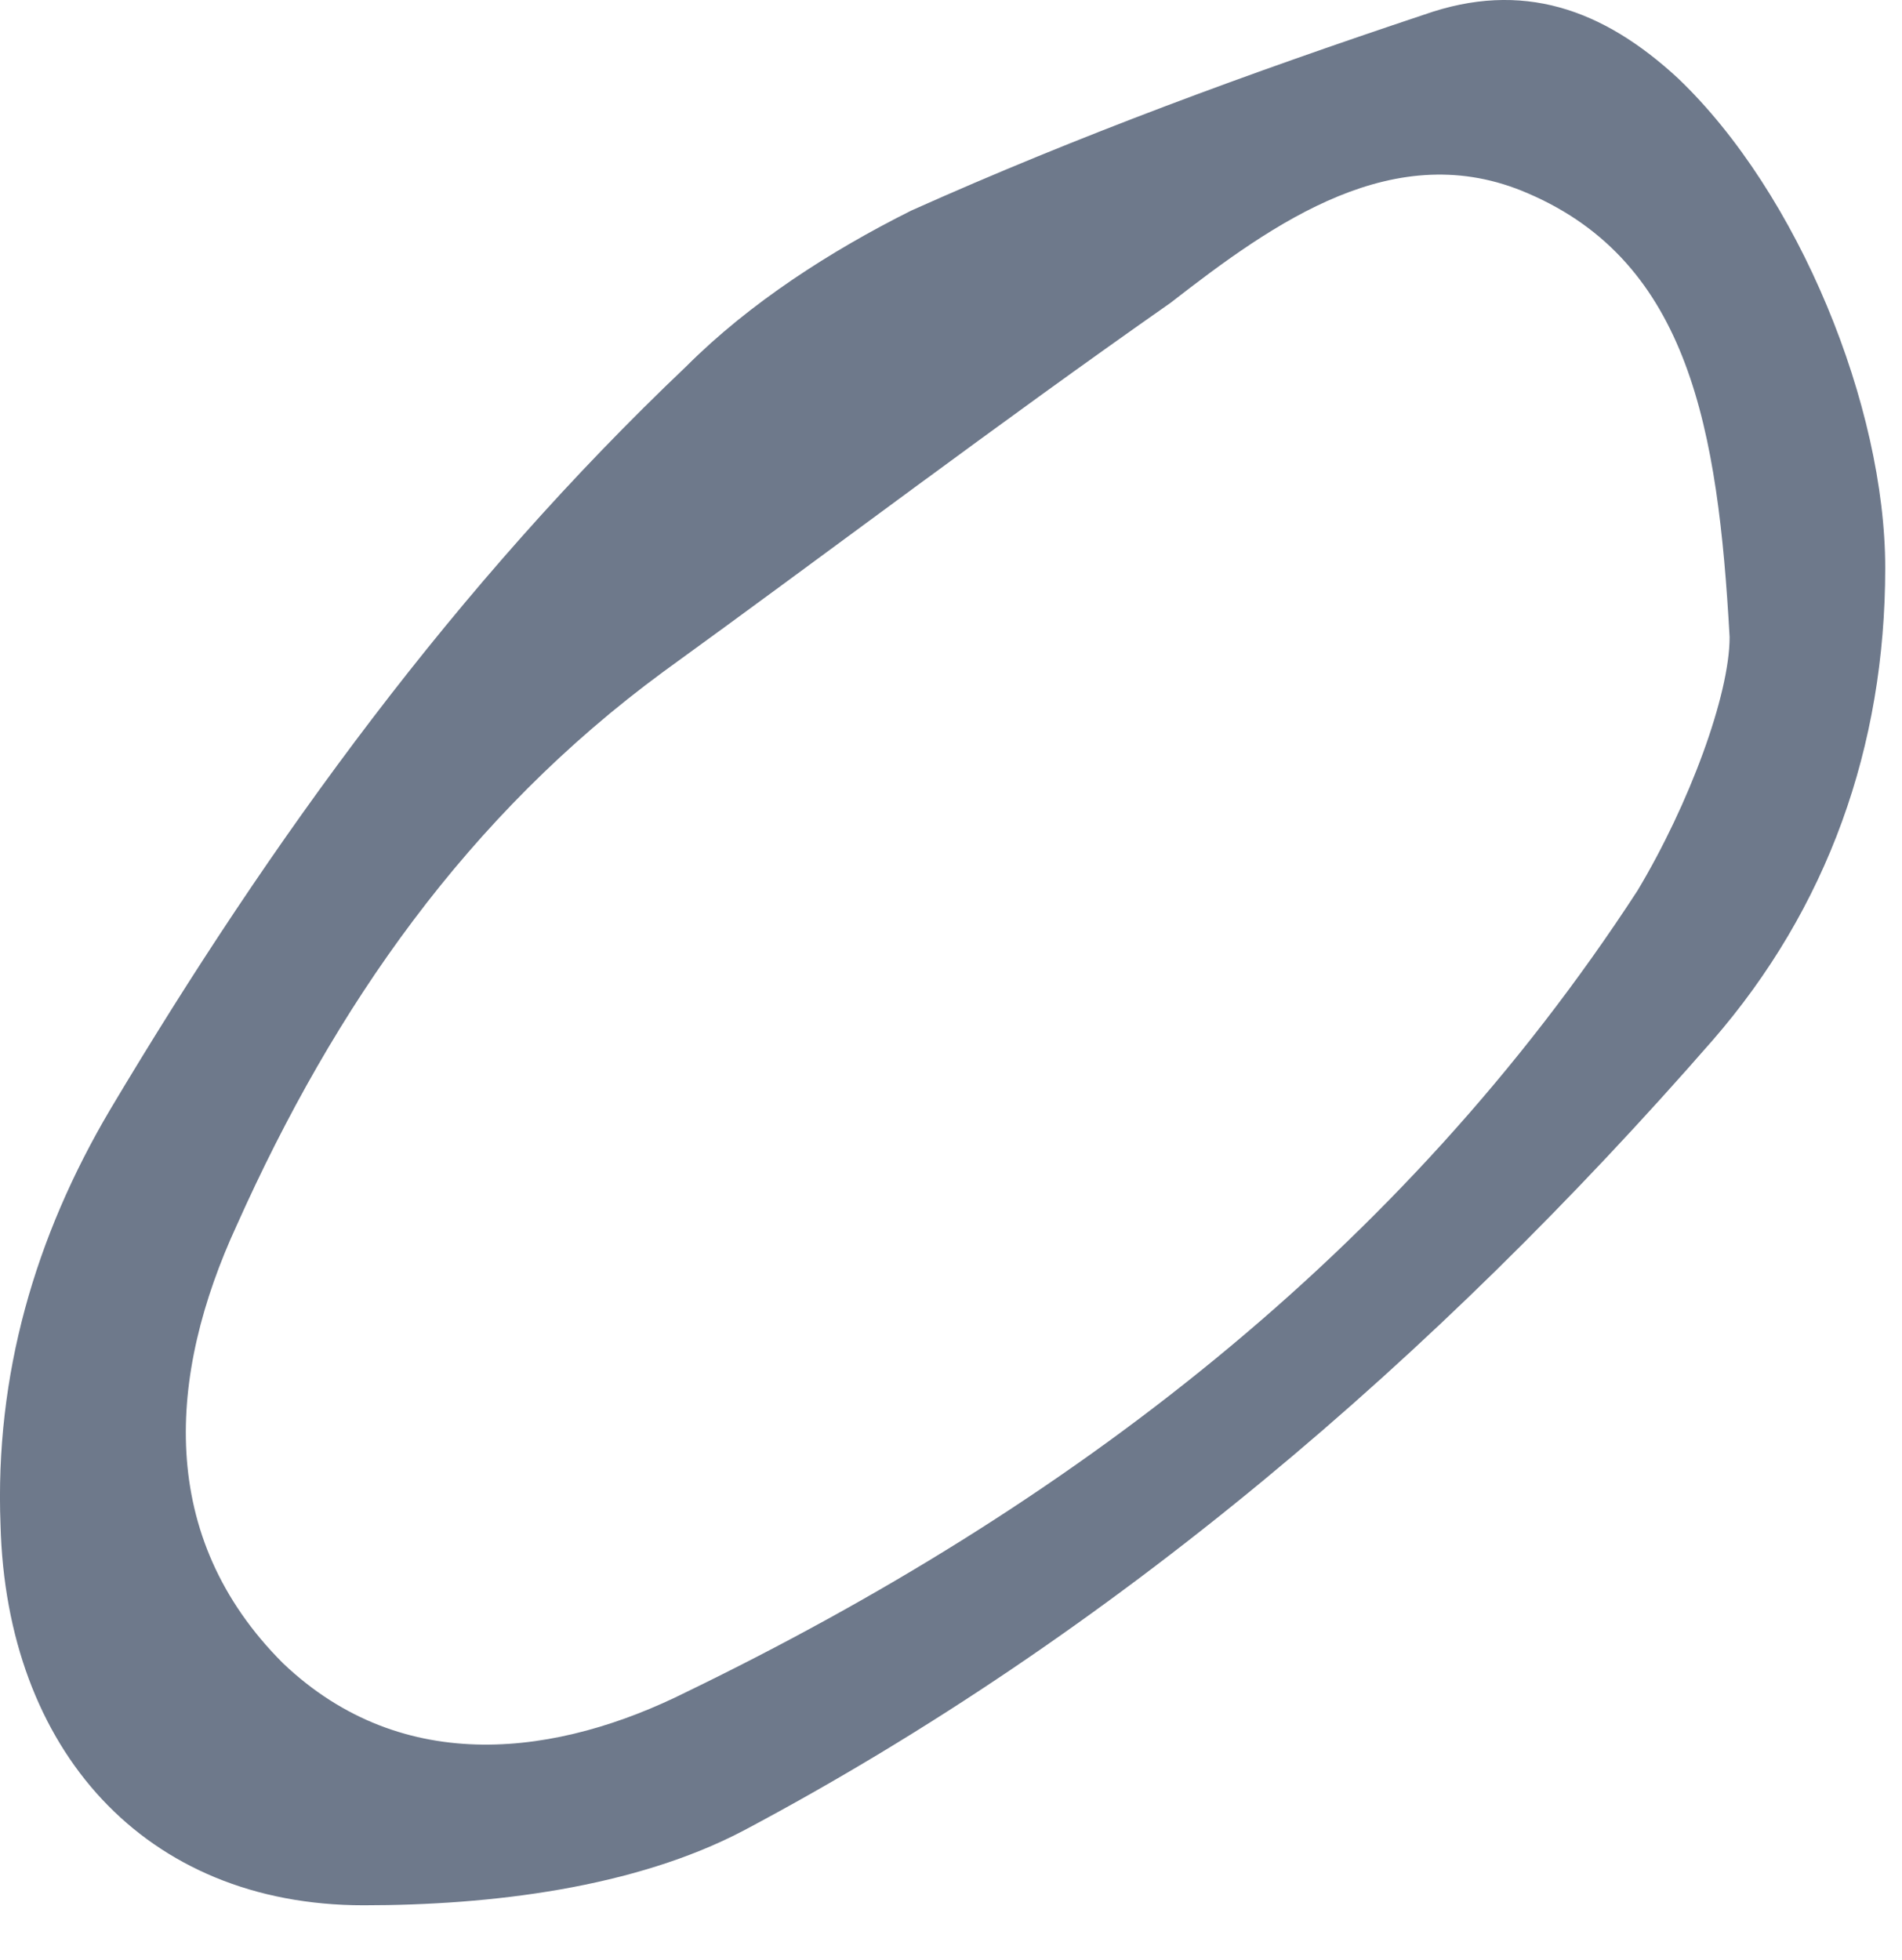 <?xml version="1.0" encoding="UTF-8"?> <svg xmlns="http://www.w3.org/2000/svg" width="33" height="34" viewBox="0 0 33 34" fill="none"> <path d="M32.709 9.854C32.709 12.954 31.709 15.754 29.709 18.054C24.909 23.554 19.309 28.354 12.909 31.754C11.009 32.754 8.509 33.054 6.309 33.054C2.509 33.054 0.109 30.354 0.009 26.454C-0.091 23.854 0.609 21.454 1.909 19.254C4.709 14.554 7.909 10.154 11.909 6.354C13.009 5.254 14.409 4.354 15.809 3.654C18.709 2.354 21.709 1.254 24.709 0.254C26.409 -0.346 27.809 0.154 29.109 1.354C31.209 3.354 32.709 7.054 32.709 9.854ZM30.009 11.054C29.809 7.454 29.309 4.554 26.509 3.354C24.209 2.354 22.109 3.854 20.309 5.254C17.309 7.354 14.409 9.554 11.509 11.654C8.109 14.154 5.809 17.454 4.109 21.254C2.909 23.854 2.709 26.654 4.909 28.854C7.009 30.854 9.709 30.454 11.909 29.354C18.509 26.154 24.309 21.754 28.409 15.454C29.309 13.954 30.009 12.054 30.009 11.054Z" fill="#4A586E" fill-opacity="0.8"></path> </svg> 